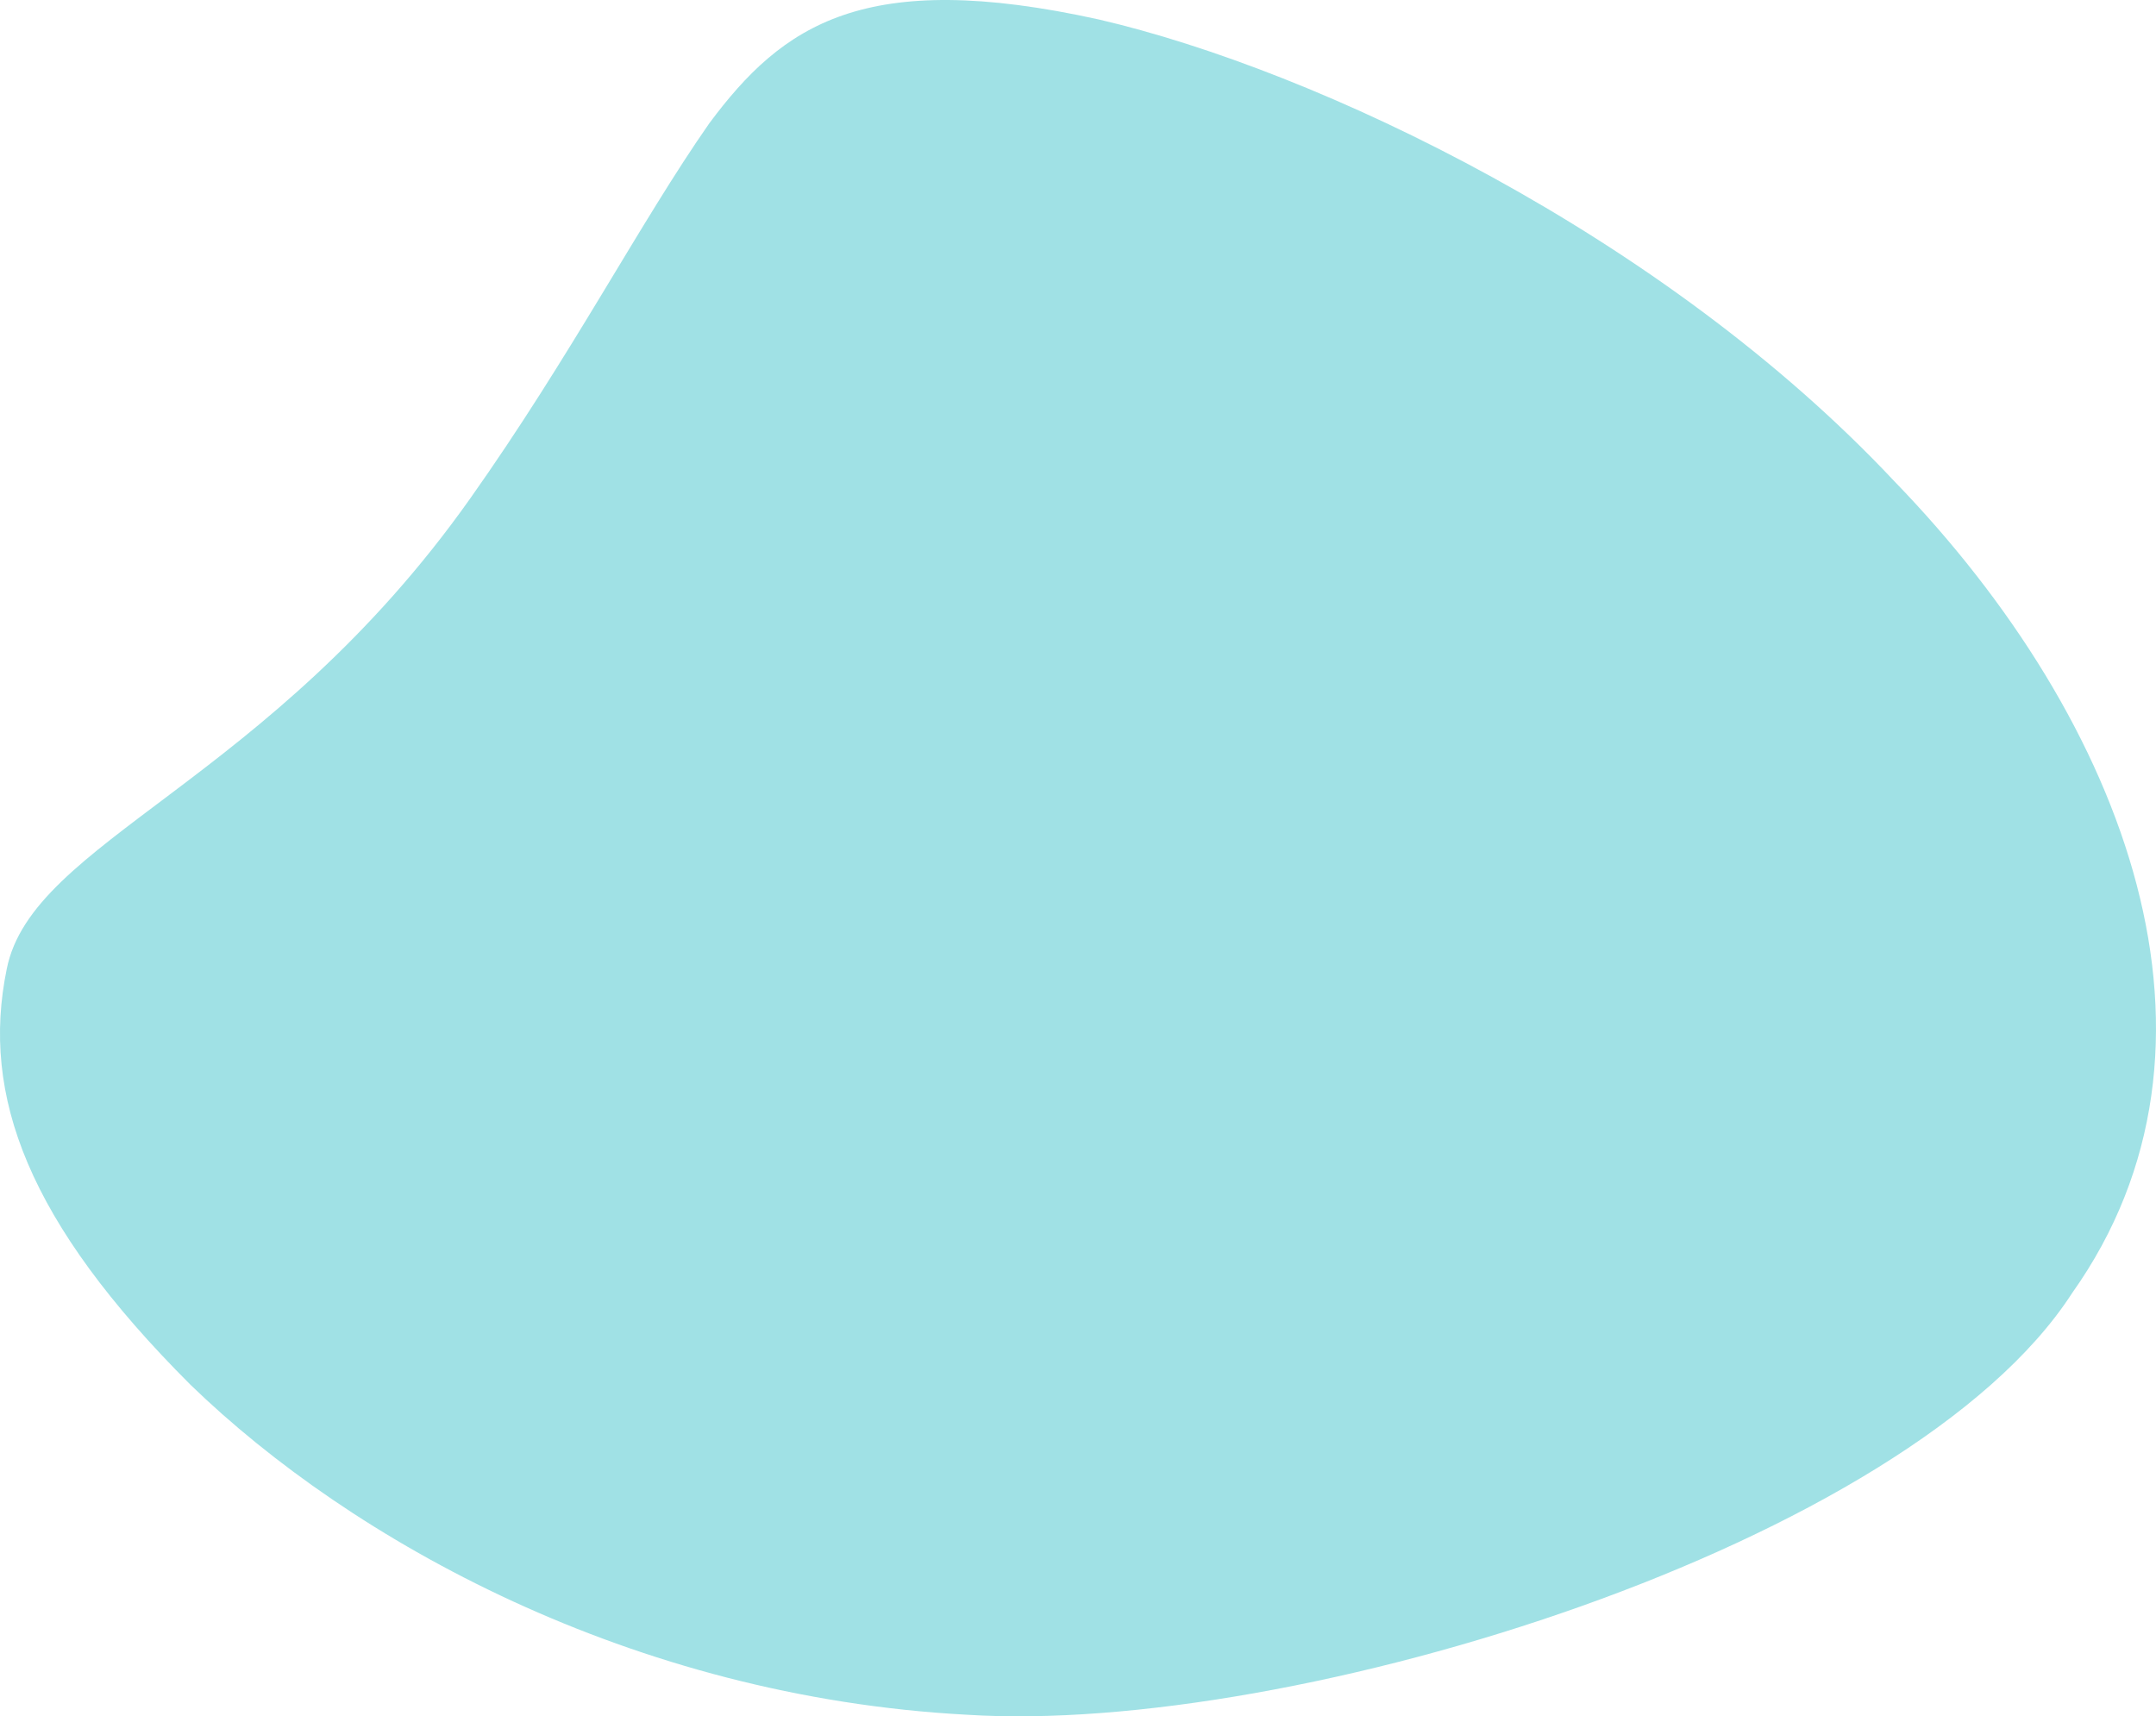 <svg xmlns="http://www.w3.org/2000/svg" width="588.858" height="468.822" viewBox="0 0 588.858 468.822">
  <path id="Teal_Blog" class="fill-secondary" data-name="Teal Blog" d="M424.262,70.226c-64.237-14.183-86.466,1.55-106.389,28.3-18.913,27.062-37.82,63.651-65.38,102.594-55.118,77.866-119.618,93.428-126.547,128.488-7.112,34.557,5.752,69.153,50.178,113.534,43.99,42.635,120.515,85.241,212.037,90.142,89.238,5.729,257.428-46.3,301.9-115.182,47.949-67.575,15.262-155.865-48.564-221.754C578.337,129.031,484.037,84.112,424.262,70.226Z" transform="translate(-124.108 -64.898)" fill="#a0e1e5" style="mix-blend-mode: multiply;isolation: isolate"/>
</svg>

